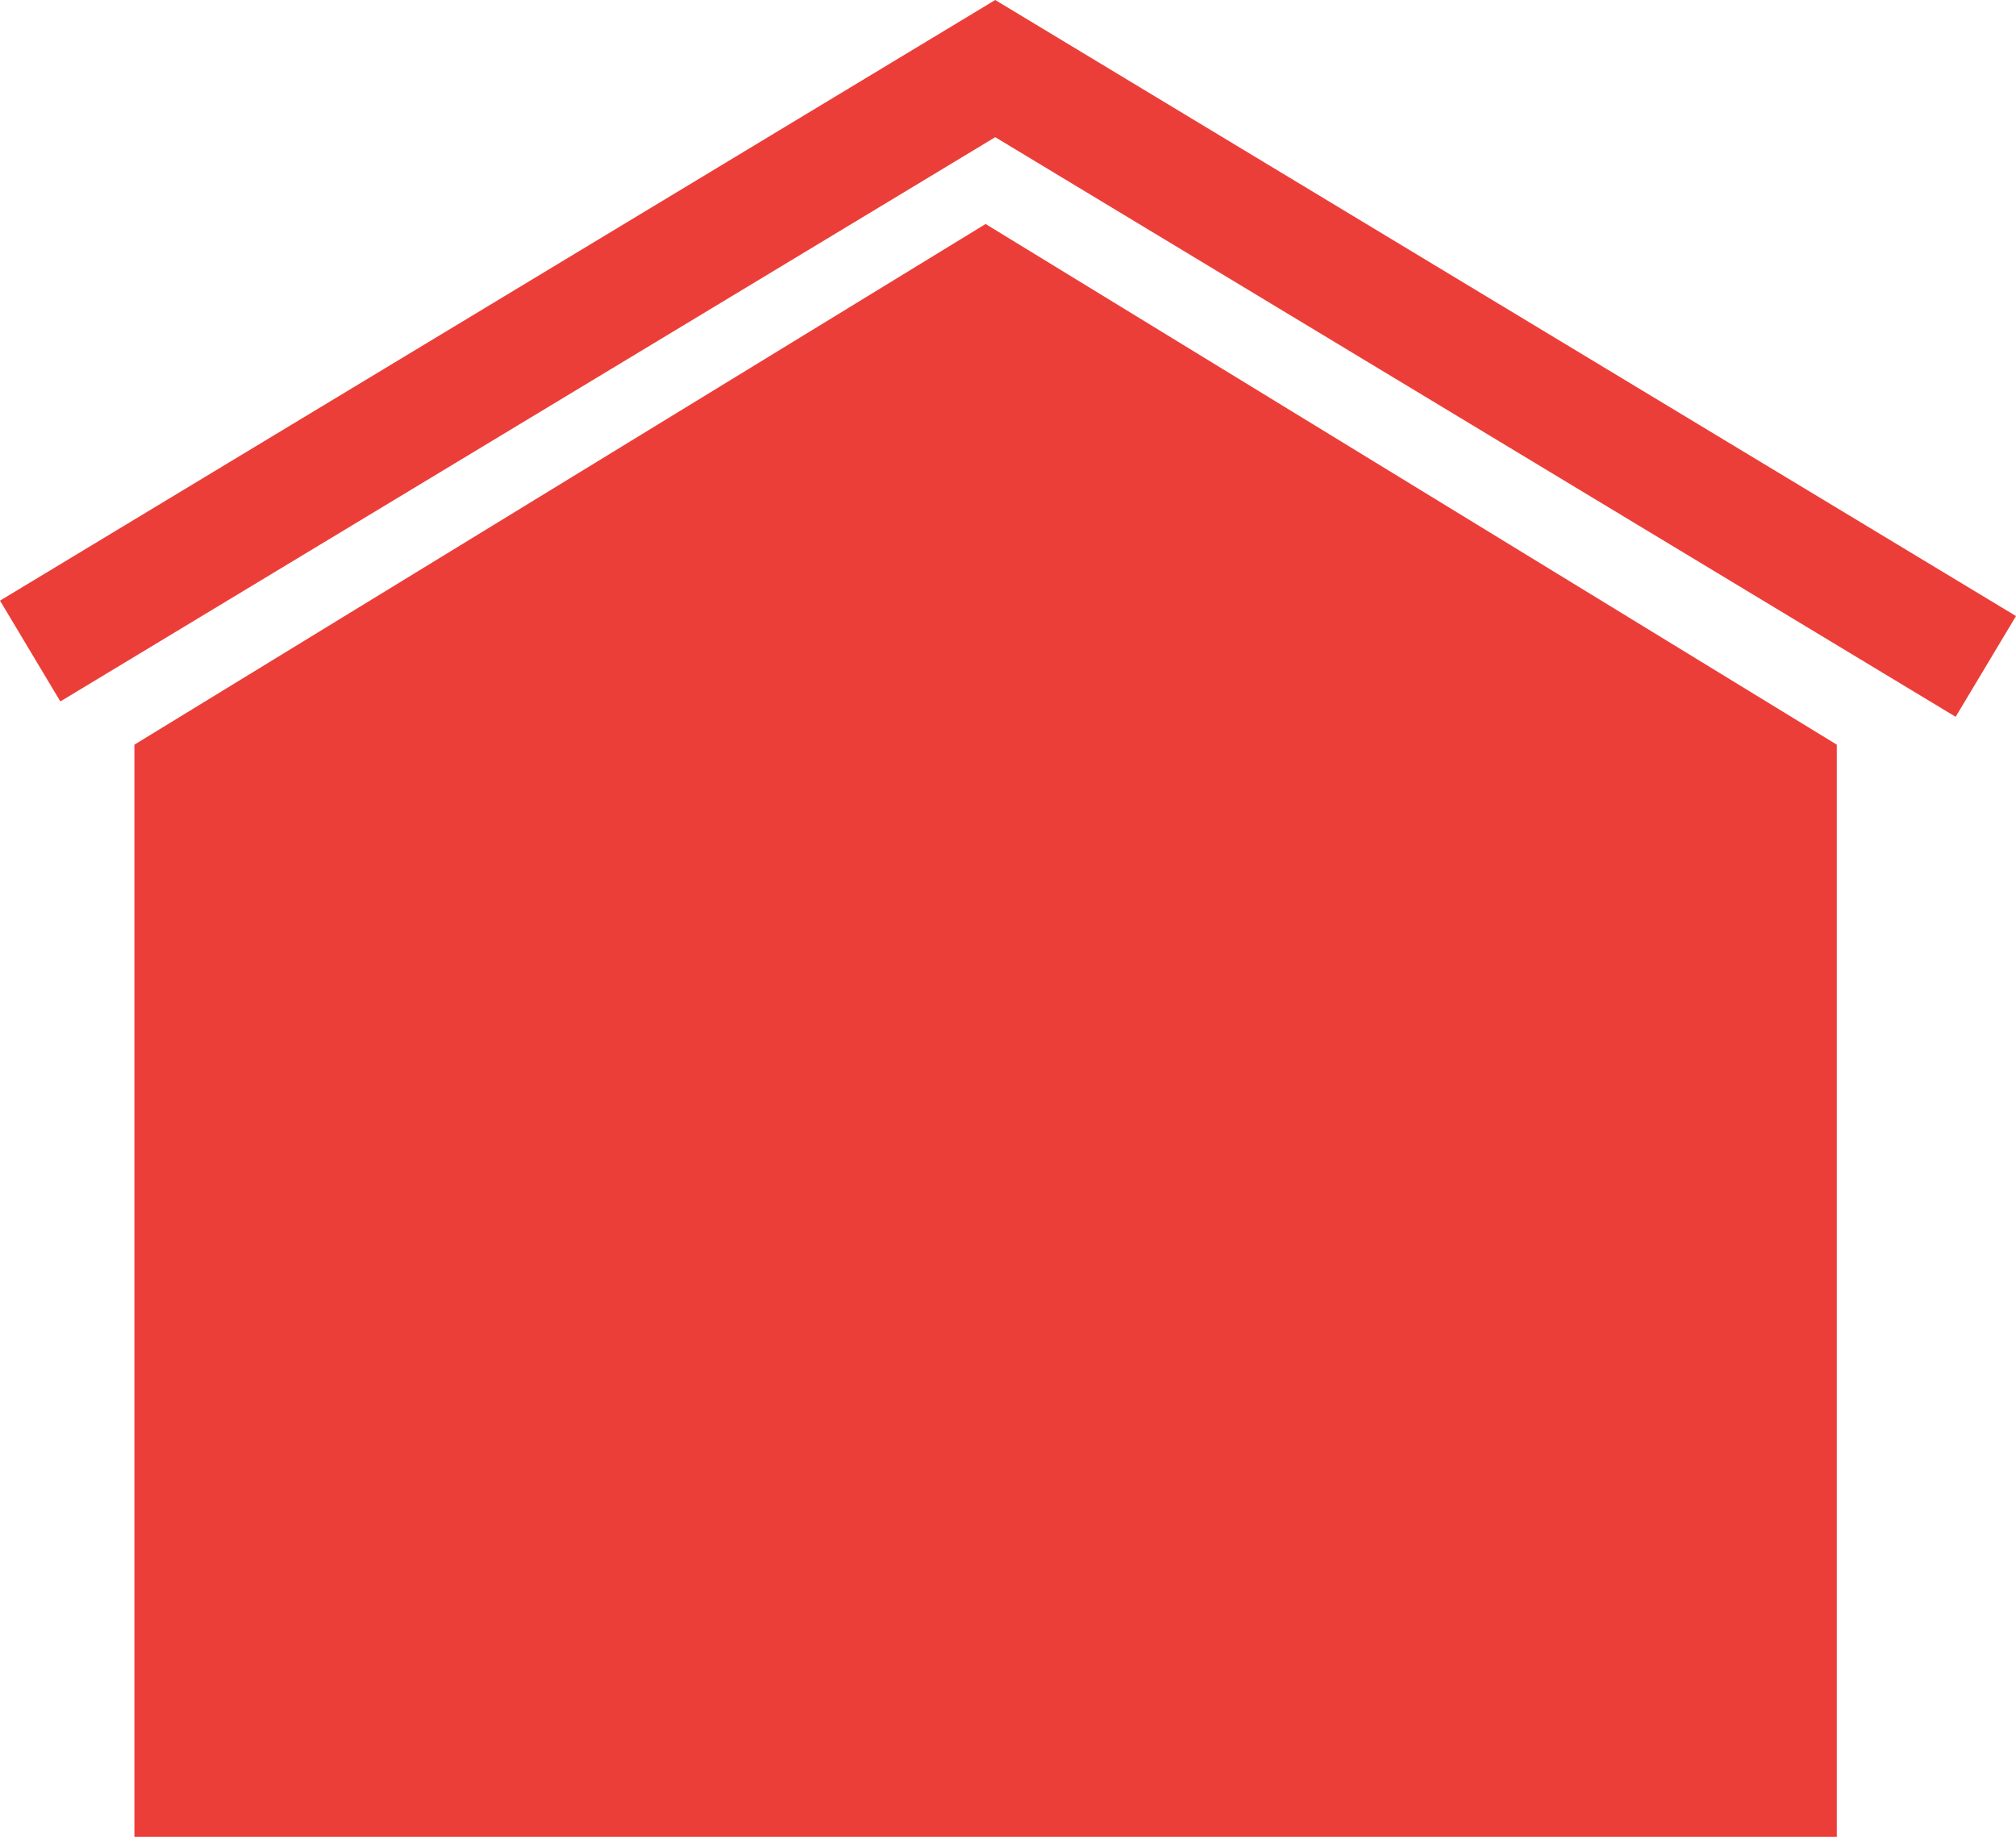 <?xml version="1.0" encoding="UTF-8"?>
<svg width="45px" height="41px" viewBox="0 0 45 41" version="1.1" xmlns="http://www.w3.org/2000/svg" xmlns:xlink="http://www.w3.org/1999/xlink">
    <!-- Generator: Sketch 52.4 (67378) - http://www.bohemiancoding.com/sketch -->
    <title>Group 3</title>
    <desc>Created with Sketch.</desc>
    <g id="Page-1" stroke="none" stroke-width="1" fill="none" fill-rule="evenodd">
        <g id="Desktop" transform="translate(-1018, -3068)" fill="#EC3E39">
            <g id="Group-3" transform="translate(1018, 3068)">
                <polygon id="Fill-1" points="3 16.622 3 41 41 41 41 16.622 22 5"></polygon>
                <polygon id="Fill-2" points="22.215 0 0 13.407 1.347 15.657 22.215 3.062 43.653 16 45 13.751"></polygon>
            </g>
        </g>
    </g>
</svg>